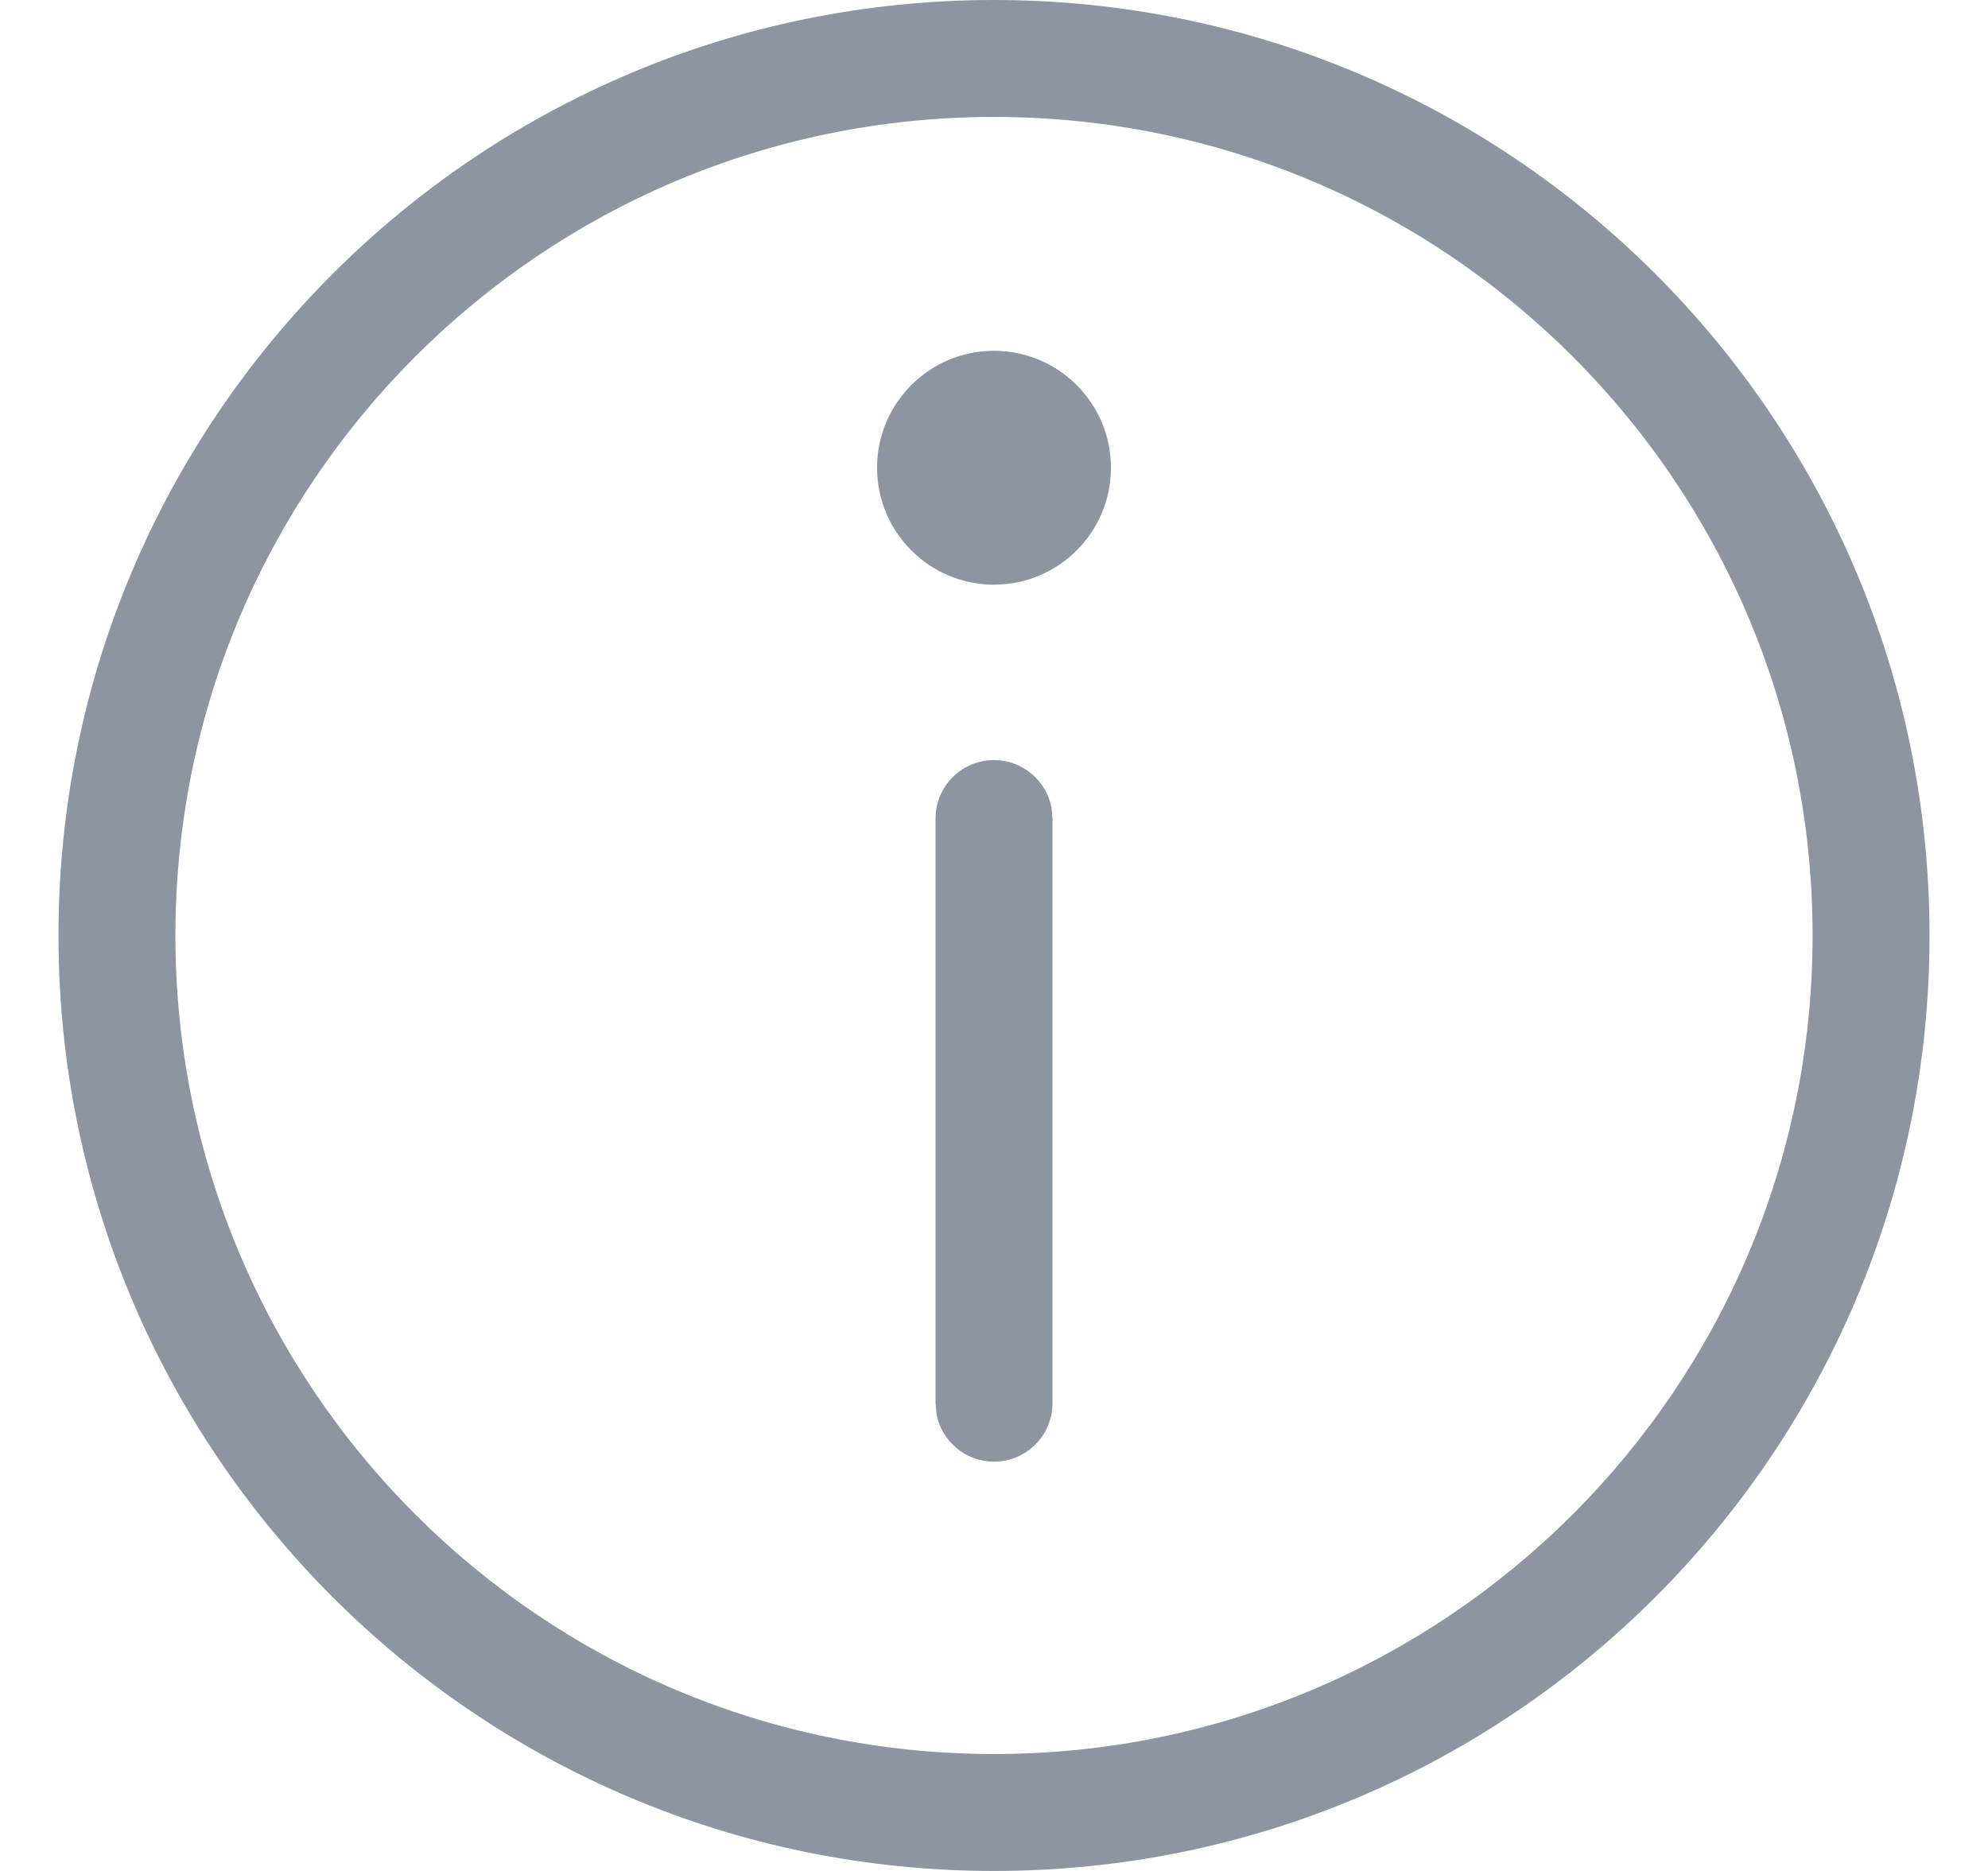 <svg width="17" height="16" viewBox="0 0 17 16" fill="none" xmlns="http://www.w3.org/2000/svg">
<path fill-rule="evenodd" clip-rule="evenodd" d="M8.5 0C12.918 0 16.5 3.582 16.5 8C16.5 12.418 12.918 16 8.5 16C4.082 16 0.5 12.418 0.5 8C0.5 3.582 4.082 0 8.5 0ZM8.5 1C4.634 1 1.5 4.134 1.5 8C1.5 11.866 4.634 15 8.5 15C12.366 15 15.5 11.866 15.5 8C15.5 4.134 12.366 1 8.5 1ZM8.5 6.5C8.745 6.5 8.95 6.677 8.992 6.91L9 7V12C9 12.276 8.776 12.5 8.5 12.5C8.255 12.5 8.05 12.323 8.008 12.09L8 12V7C8 6.724 8.224 6.5 8.5 6.5ZM8.5 3C9.052 3 9.5 3.448 9.5 4C9.5 4.552 9.052 5 8.5 5C7.948 5 7.5 4.552 7.5 4C7.5 3.448 7.948 3 8.5 3Z" fill="#8D95A1"/>
</svg>
